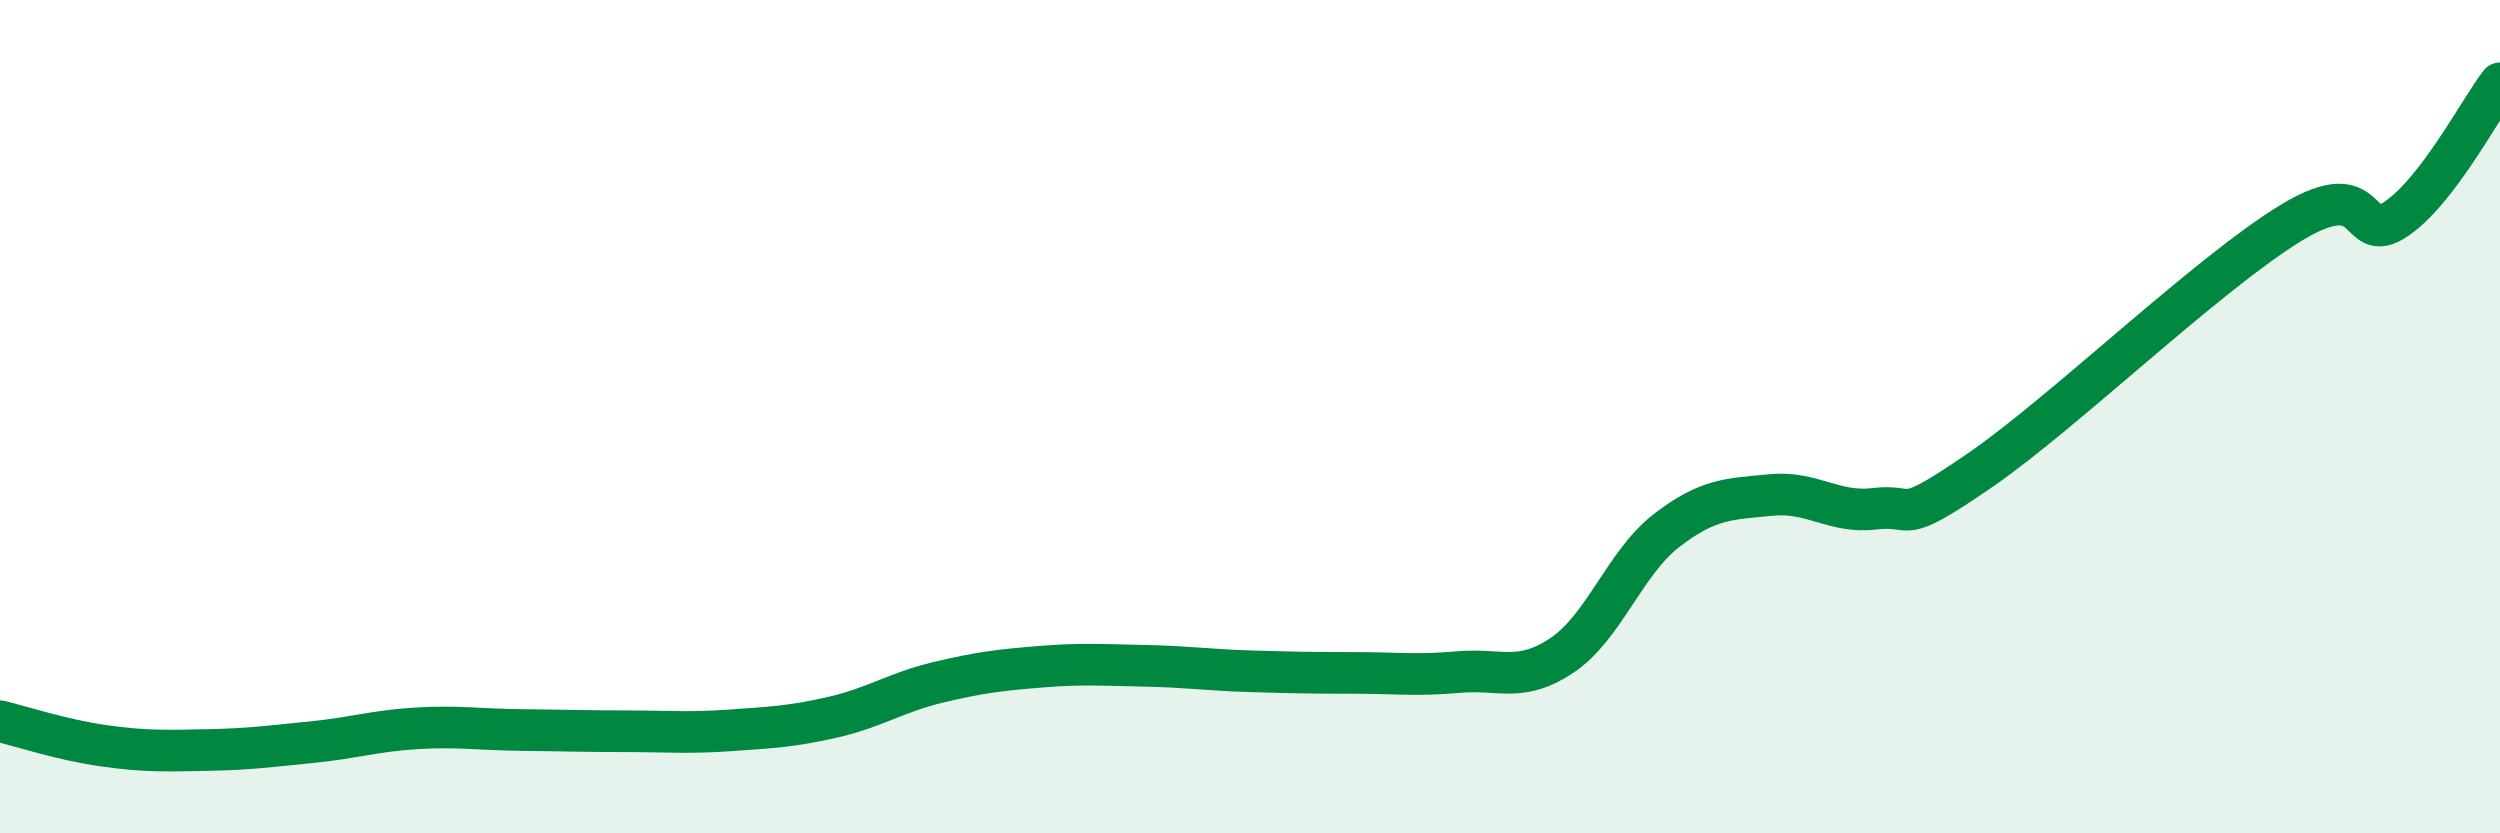 
    <svg width="60" height="20" viewBox="0 0 60 20" xmlns="http://www.w3.org/2000/svg">
      <path
        d="M 0,17.31 C 0.5,17.43 1.5,17.76 2.5,17.9 C 3.5,18.04 4,18.02 5,18 C 6,17.98 6.5,17.91 7.5,17.81 C 8.5,17.71 9,17.54 10,17.48 C 11,17.42 11.5,17.51 12.5,17.52 C 13.5,17.53 14,17.55 15,17.55 C 16,17.55 16.5,17.6 17.5,17.53 C 18.5,17.46 19,17.44 20,17.21 C 21,16.98 21.5,16.62 22.5,16.38 C 23.5,16.14 24,16.08 25,16 C 26,15.92 26.5,15.96 27.5,15.98 C 28.5,16 29,16.08 30,16.11 C 31,16.14 31.5,16.15 32.5,16.15 C 33.5,16.15 34,16.22 35,16.13 C 36,16.04 36.5,16.4 37.5,15.72 C 38.5,15.04 39,13.5 40,12.73 C 41,11.96 41.5,11.98 42.5,11.88 C 43.5,11.78 44,12.33 45,12.21 C 46,12.09 45.5,12.67 47.5,11.3 C 49.5,9.93 53,6.55 55,5.34 C 57,4.13 56.5,5.93 57.5,5.26 C 58.5,4.59 59.5,2.65 60,2L60 20L0 20Z"
        fill="#008740"
        opacity="0.1"
        stroke-linecap="round"
        stroke-linejoin="round"
      />
      <path
        d="M 0,17.31 C 0.5,17.43 1.5,17.76 2.5,17.9 C 3.5,18.04 4,18.02 5,18 C 6,17.98 6.5,17.91 7.5,17.81 C 8.5,17.71 9,17.54 10,17.48 C 11,17.42 11.5,17.51 12.5,17.52 C 13.5,17.53 14,17.55 15,17.55 C 16,17.55 16.5,17.6 17.5,17.53 C 18.5,17.46 19,17.44 20,17.21 C 21,16.98 21.5,16.62 22.5,16.38 C 23.5,16.14 24,16.08 25,16 C 26,15.92 26.5,15.96 27.5,15.98 C 28.5,16 29,16.08 30,16.11 C 31,16.14 31.5,16.15 32.5,16.15 C 33.5,16.15 34,16.22 35,16.13 C 36,16.04 36.5,16.4 37.5,15.72 C 38.5,15.04 39,13.5 40,12.73 C 41,11.96 41.5,11.98 42.5,11.88 C 43.5,11.78 44,12.33 45,12.21 C 46,12.09 45.5,12.67 47.5,11.3 C 49.5,9.93 53,6.55 55,5.34 C 57,4.13 56.5,5.93 57.5,5.26 C 58.5,4.59 59.5,2.65 60,2"
        stroke="#008740"
        stroke-width="1"
        fill="none"
        stroke-linecap="round"
        stroke-linejoin="round"
      />
    </svg>
  